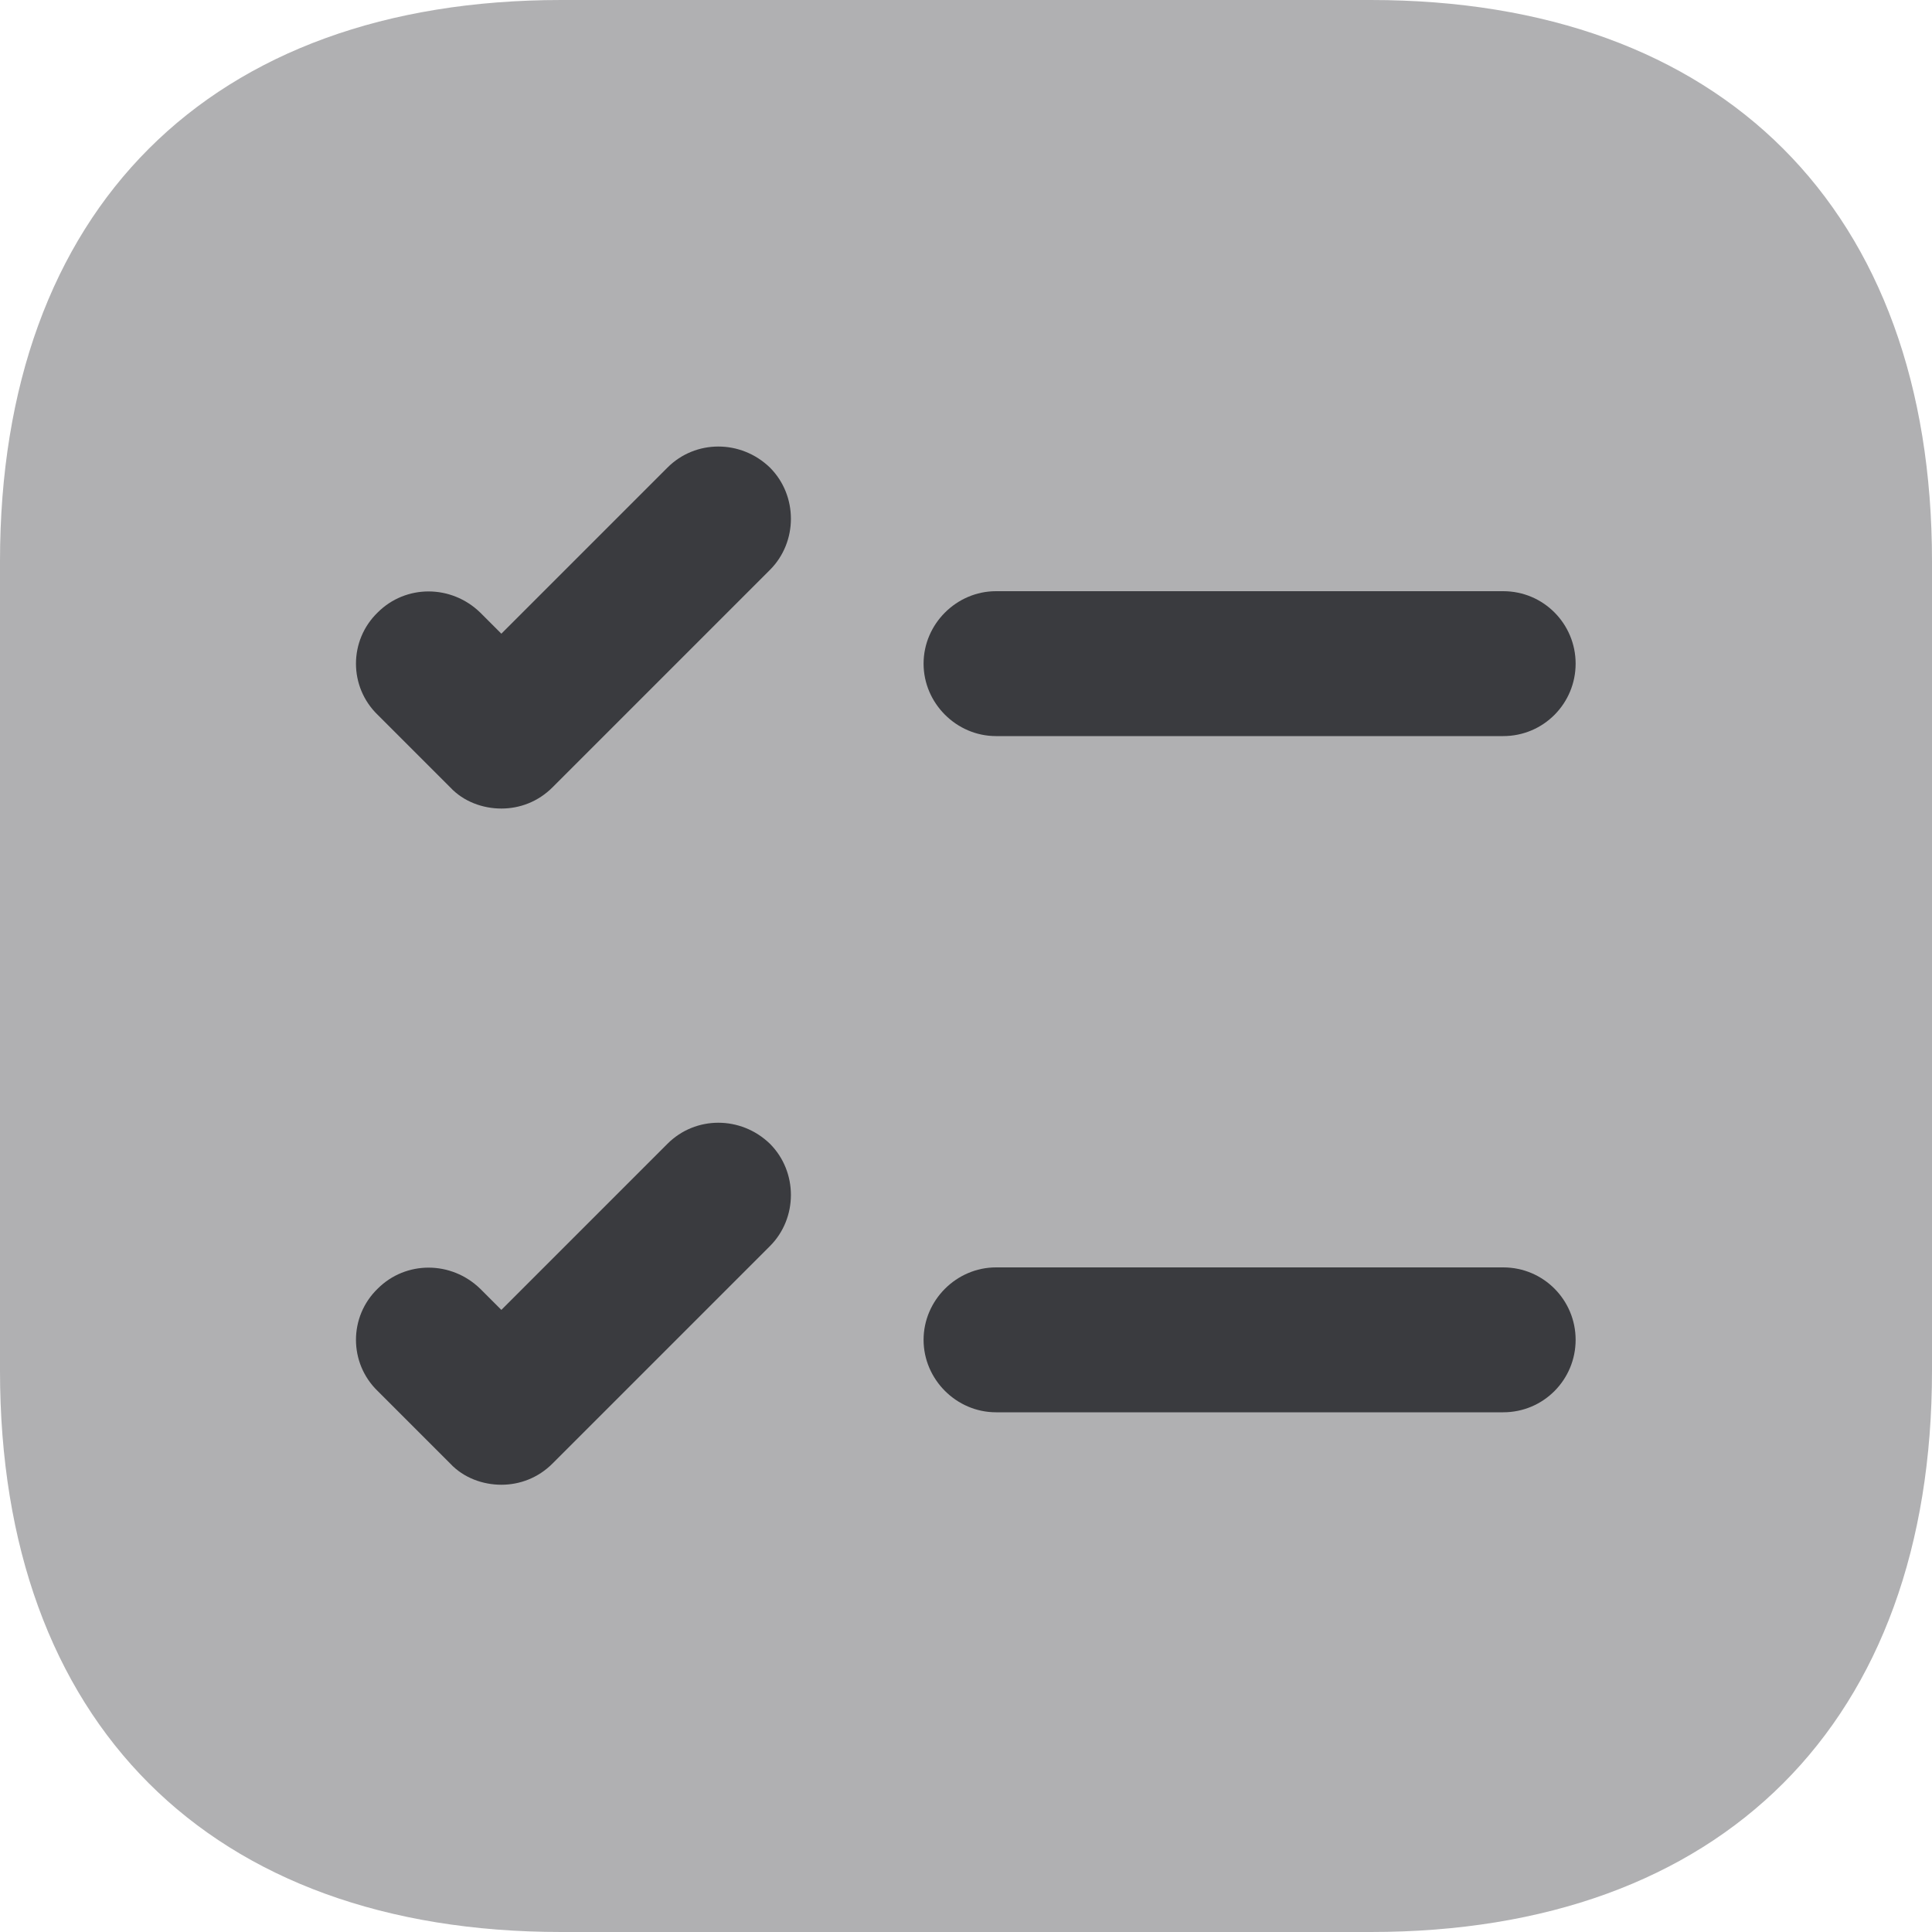 <svg width="24" height="24" viewBox="0 0 24 24" fill="none" xmlns="http://www.w3.org/2000/svg"><path opacity="0.4" d="M17.028 0H6.972C2.604 0 0 2.604 0 6.972V17.028C0 21.396 2.604 24 6.972 24H17.028C21.396 24 24 21.396 24 17.028V6.972C24 2.604 21.396 0 17.028 0Z" fill="#3A3B3F"/><path d="M19.573 8.244C19.573 8.736 19.177 9.144 18.673 9.144H12.373C11.881 9.144 11.473 8.736 11.473 8.244C11.473 7.752 11.881 7.344 12.373 7.344H18.673C19.177 7.344 19.573 7.752 19.573 8.244Z" fill="#3A3B3F"/><path d="M9.564 7.08L6.864 9.78C6.684 9.96 6.456 10.044 6.228 10.044C6 10.044 5.76 9.96 5.592 9.78L4.692 8.88C4.332 8.532 4.332 7.956 4.692 7.608C5.04 7.26 5.604 7.26 5.964 7.608L6.228 7.872L8.292 5.808C8.64 5.46 9.204 5.46 9.564 5.808C9.912 6.156 9.912 6.732 9.564 7.08Z" fill="#3A3B3F"/><path d="M19.573 16.644C19.573 17.136 19.177 17.544 18.673 17.544H12.373C11.881 17.544 11.473 17.136 11.473 16.644C11.473 16.152 11.881 15.744 12.373 15.744H18.673C19.177 15.744 19.573 16.152 19.573 16.644Z" fill="#3A3B3F"/><path d="M9.564 15.48L6.864 18.18C6.684 18.36 6.456 18.444 6.228 18.444C6 18.444 5.76 18.36 5.592 18.18L4.692 17.28C4.332 16.932 4.332 16.356 4.692 16.008C5.04 15.66 5.604 15.66 5.964 16.008L6.228 16.272L8.292 14.208C8.64 13.86 9.204 13.86 9.564 14.208C9.912 14.556 9.912 15.132 9.564 15.48Z" fill="#3A3B3F"/></svg>